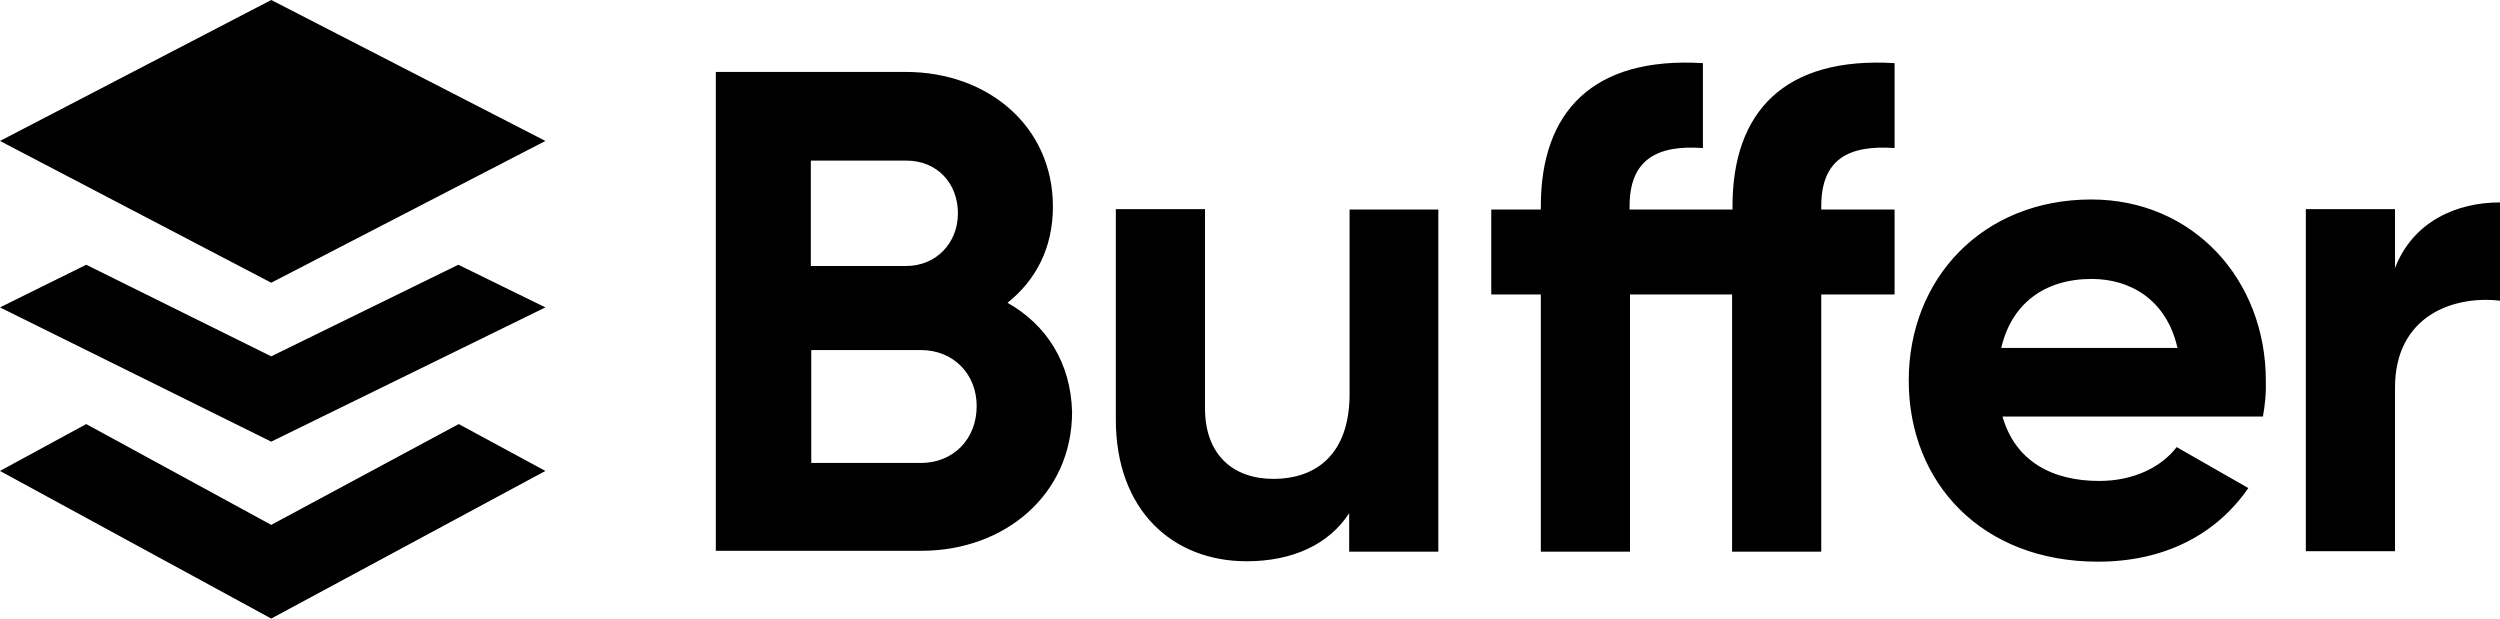 <?xml version="1.0" encoding="UTF-8"?>
<svg xmlns="http://www.w3.org/2000/svg" width="97" height="24" viewBox="0 0 97 24" fill="none">
  <path d="M0 5.469L10.524 0L21.162 5.469L10.524 10.97L0 5.469ZM63.228 8.13V8C63.228 6.199 64.279 5.615 66.073 5.744V2.45C61.805 2.191 59.784 4.333 59.784 8V8.13H57.861V11.424H59.784V21.404H63.244V11.424H65.281H66.073H67.205V21.404H70.665V11.424H73.51V8.13H70.665V8C70.665 6.199 71.699 5.615 73.51 5.744V2.45C69.242 2.191 67.221 4.333 67.221 8V8.13H66.089H65.297H63.228ZM39.091 11.748C40.19 10.872 40.853 9.623 40.853 8.016C40.853 4.901 38.331 2.791 35.146 2.791H27.774V21.371H35.745C38.994 21.371 41.597 19.18 41.597 15.984C41.548 14.069 40.594 12.592 39.091 11.748ZM35.163 6.231C36.359 6.231 37.167 7.108 37.167 8.276C37.167 9.444 36.31 10.32 35.163 10.32H31.46V6.231H35.163ZM35.728 17.963H31.477V13.582H35.728C36.989 13.582 37.895 14.507 37.895 15.757C37.895 17.038 36.989 17.963 35.728 17.963ZM52.364 8.114V15.286C52.364 17.59 51.103 18.58 49.405 18.58C47.853 18.58 46.754 17.655 46.754 15.838V8.114H43.294V16.276C43.294 19.813 45.509 21.777 48.371 21.777C50.165 21.777 51.572 21.112 52.348 19.911V21.404H55.807V8.13H52.364V8.114ZM87.801 16.162H77.697C78.198 17.915 79.653 18.661 81.448 18.661C82.806 18.661 83.873 18.11 84.455 17.347L87.235 18.937C85.99 20.738 83.986 21.793 81.399 21.793C76.905 21.793 74.059 18.742 74.059 14.767C74.059 10.807 76.921 7.74 81.141 7.74C85.101 7.74 87.914 10.856 87.914 14.767C87.93 15.27 87.882 15.708 87.801 16.162ZM81.157 10.823C79.297 10.823 78.037 11.813 77.648 13.501H84.487C84.05 11.586 82.612 10.823 81.157 10.823ZM92.926 10.402V8.114H89.466V21.387H92.926V15.043C92.926 12.252 95.189 11.456 97 11.667V7.854C95.302 7.854 93.621 8.6 92.926 10.402ZM10.524 20.365L3.346 16.454L0 18.272L10.524 24L21.162 18.272L17.799 16.454L10.524 20.365ZM3.346 10.272L10.524 13.826L17.783 10.272L21.162 11.927L10.524 17.136L0 11.927L3.346 10.272Z" fill="black"></path>
</svg>
